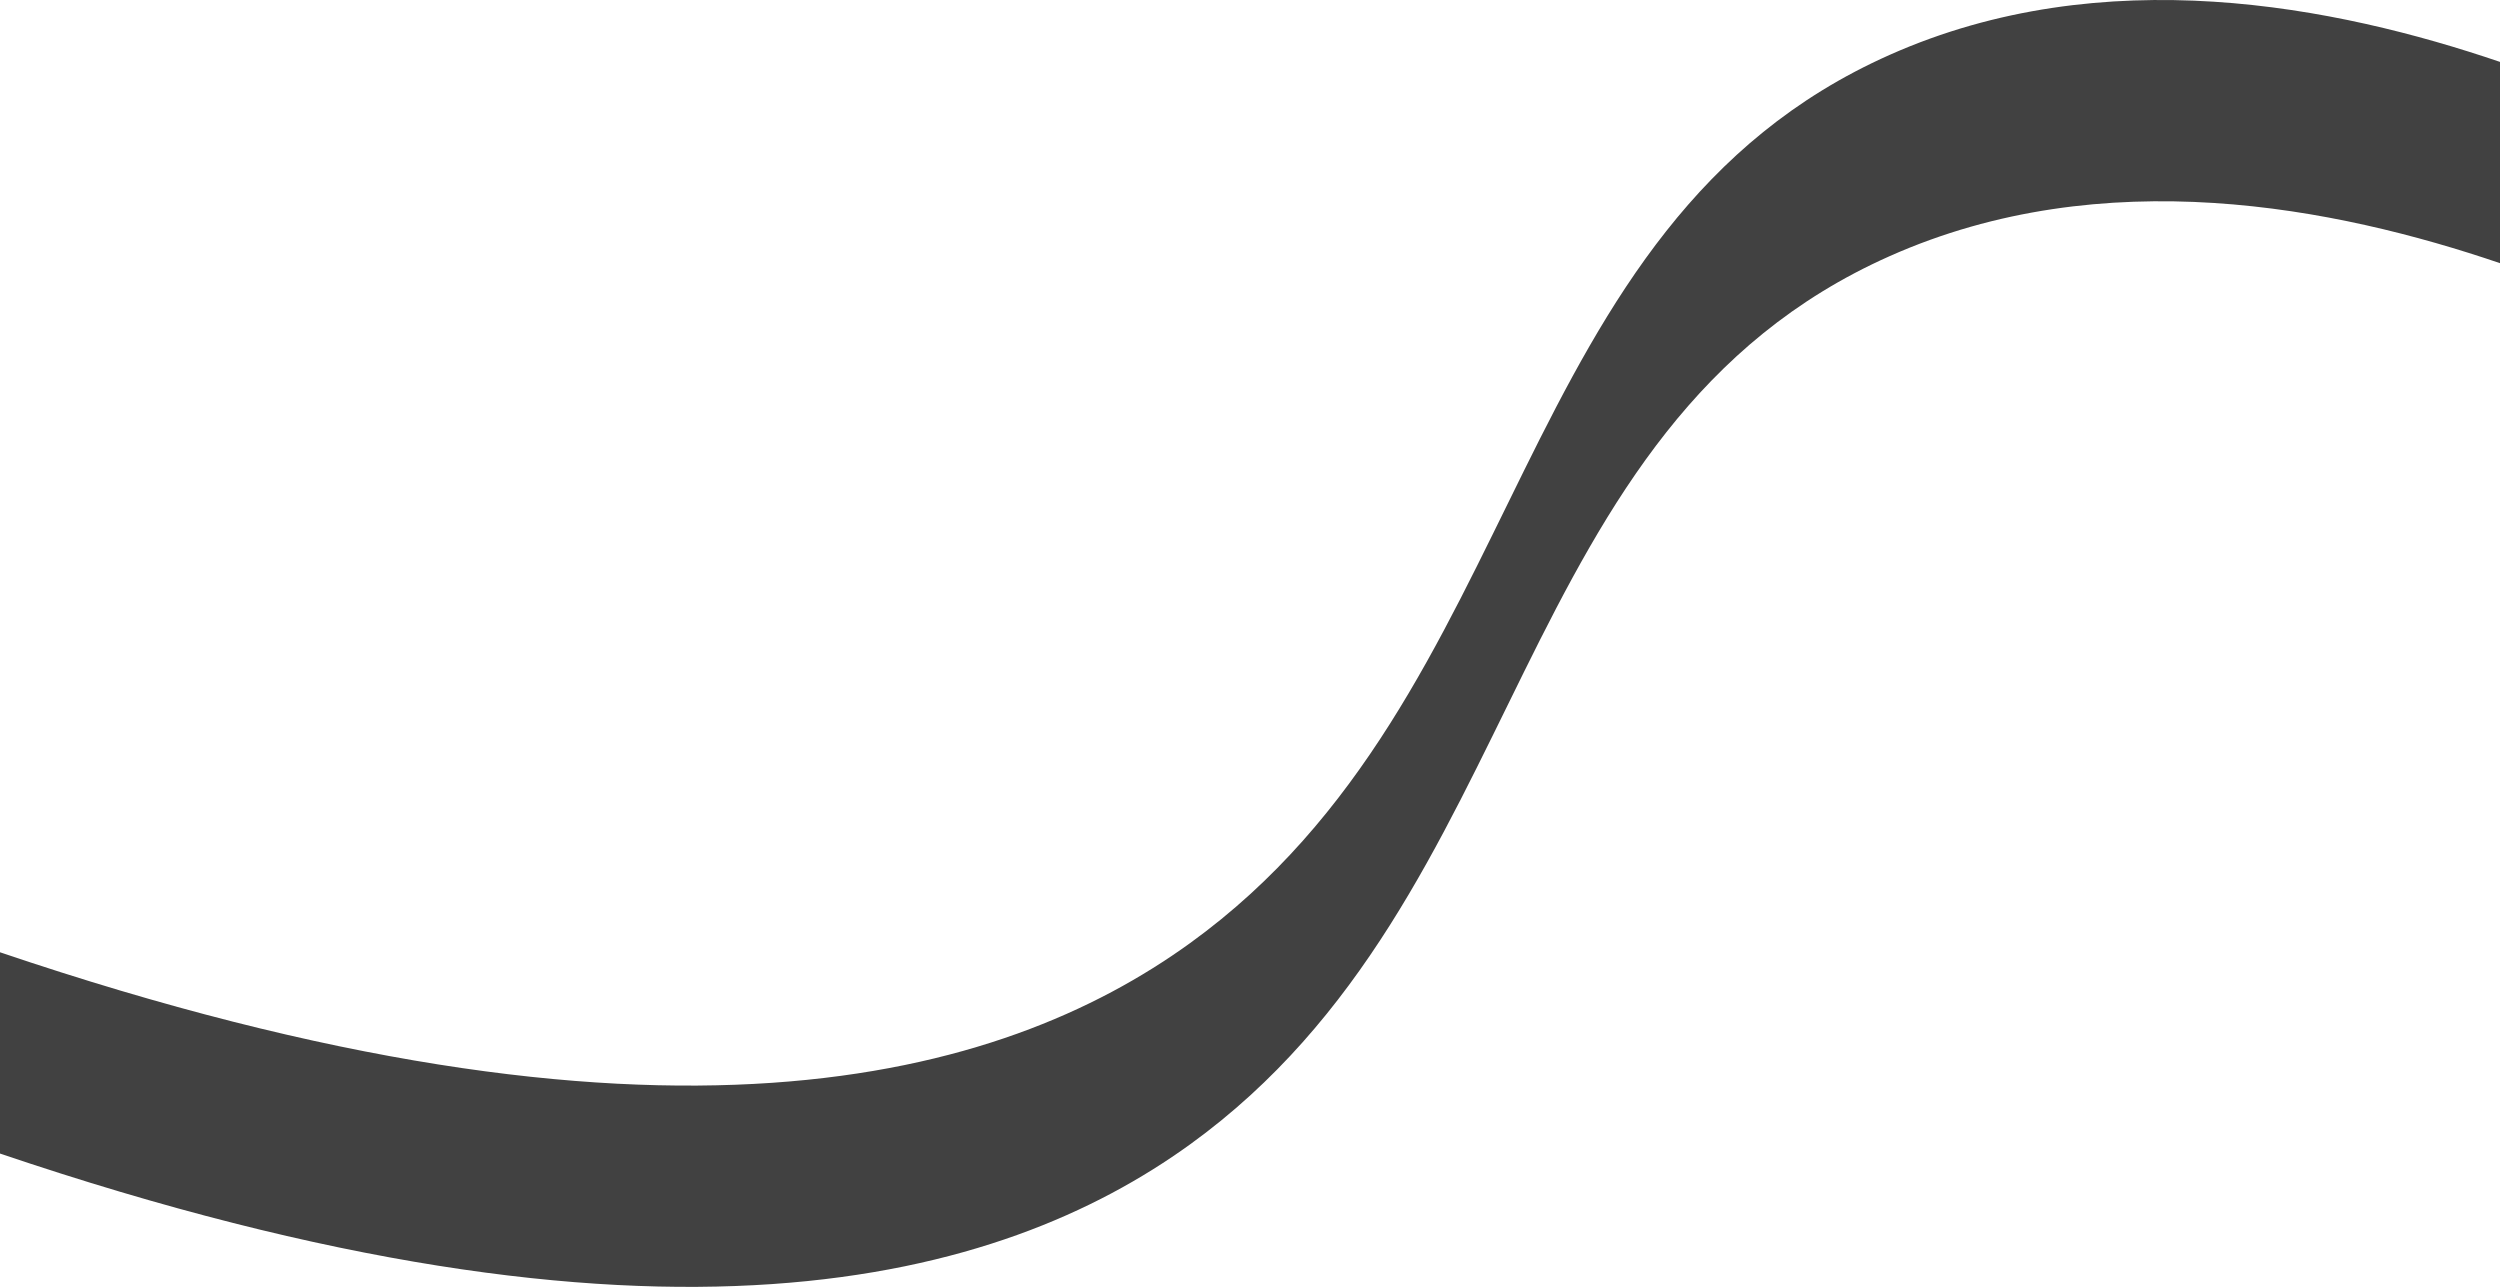 <svg xmlns="http://www.w3.org/2000/svg" width="398.044" height="204.893" viewBox="0 0 398.044 204.893">
  <path id="パス_25" data-name="パス 25" d="M300.859,53.36C239.649,80.6,244.03,155.353,189.493,194.769,159.365,216.545,105.2,231.848,0,196.236v32.046c105.2,35.612,159.365,20.307,189.493-1.468C244.03,187.4,239.649,112.643,300.859,85.405c34.124-15.187,71.03-7.778,97.185,1.114V54.474c-26.155-8.892-63.061-16.3-97.185-1.114" transform="translate(0 -44.618)" fill="#414141"/>
</svg>
